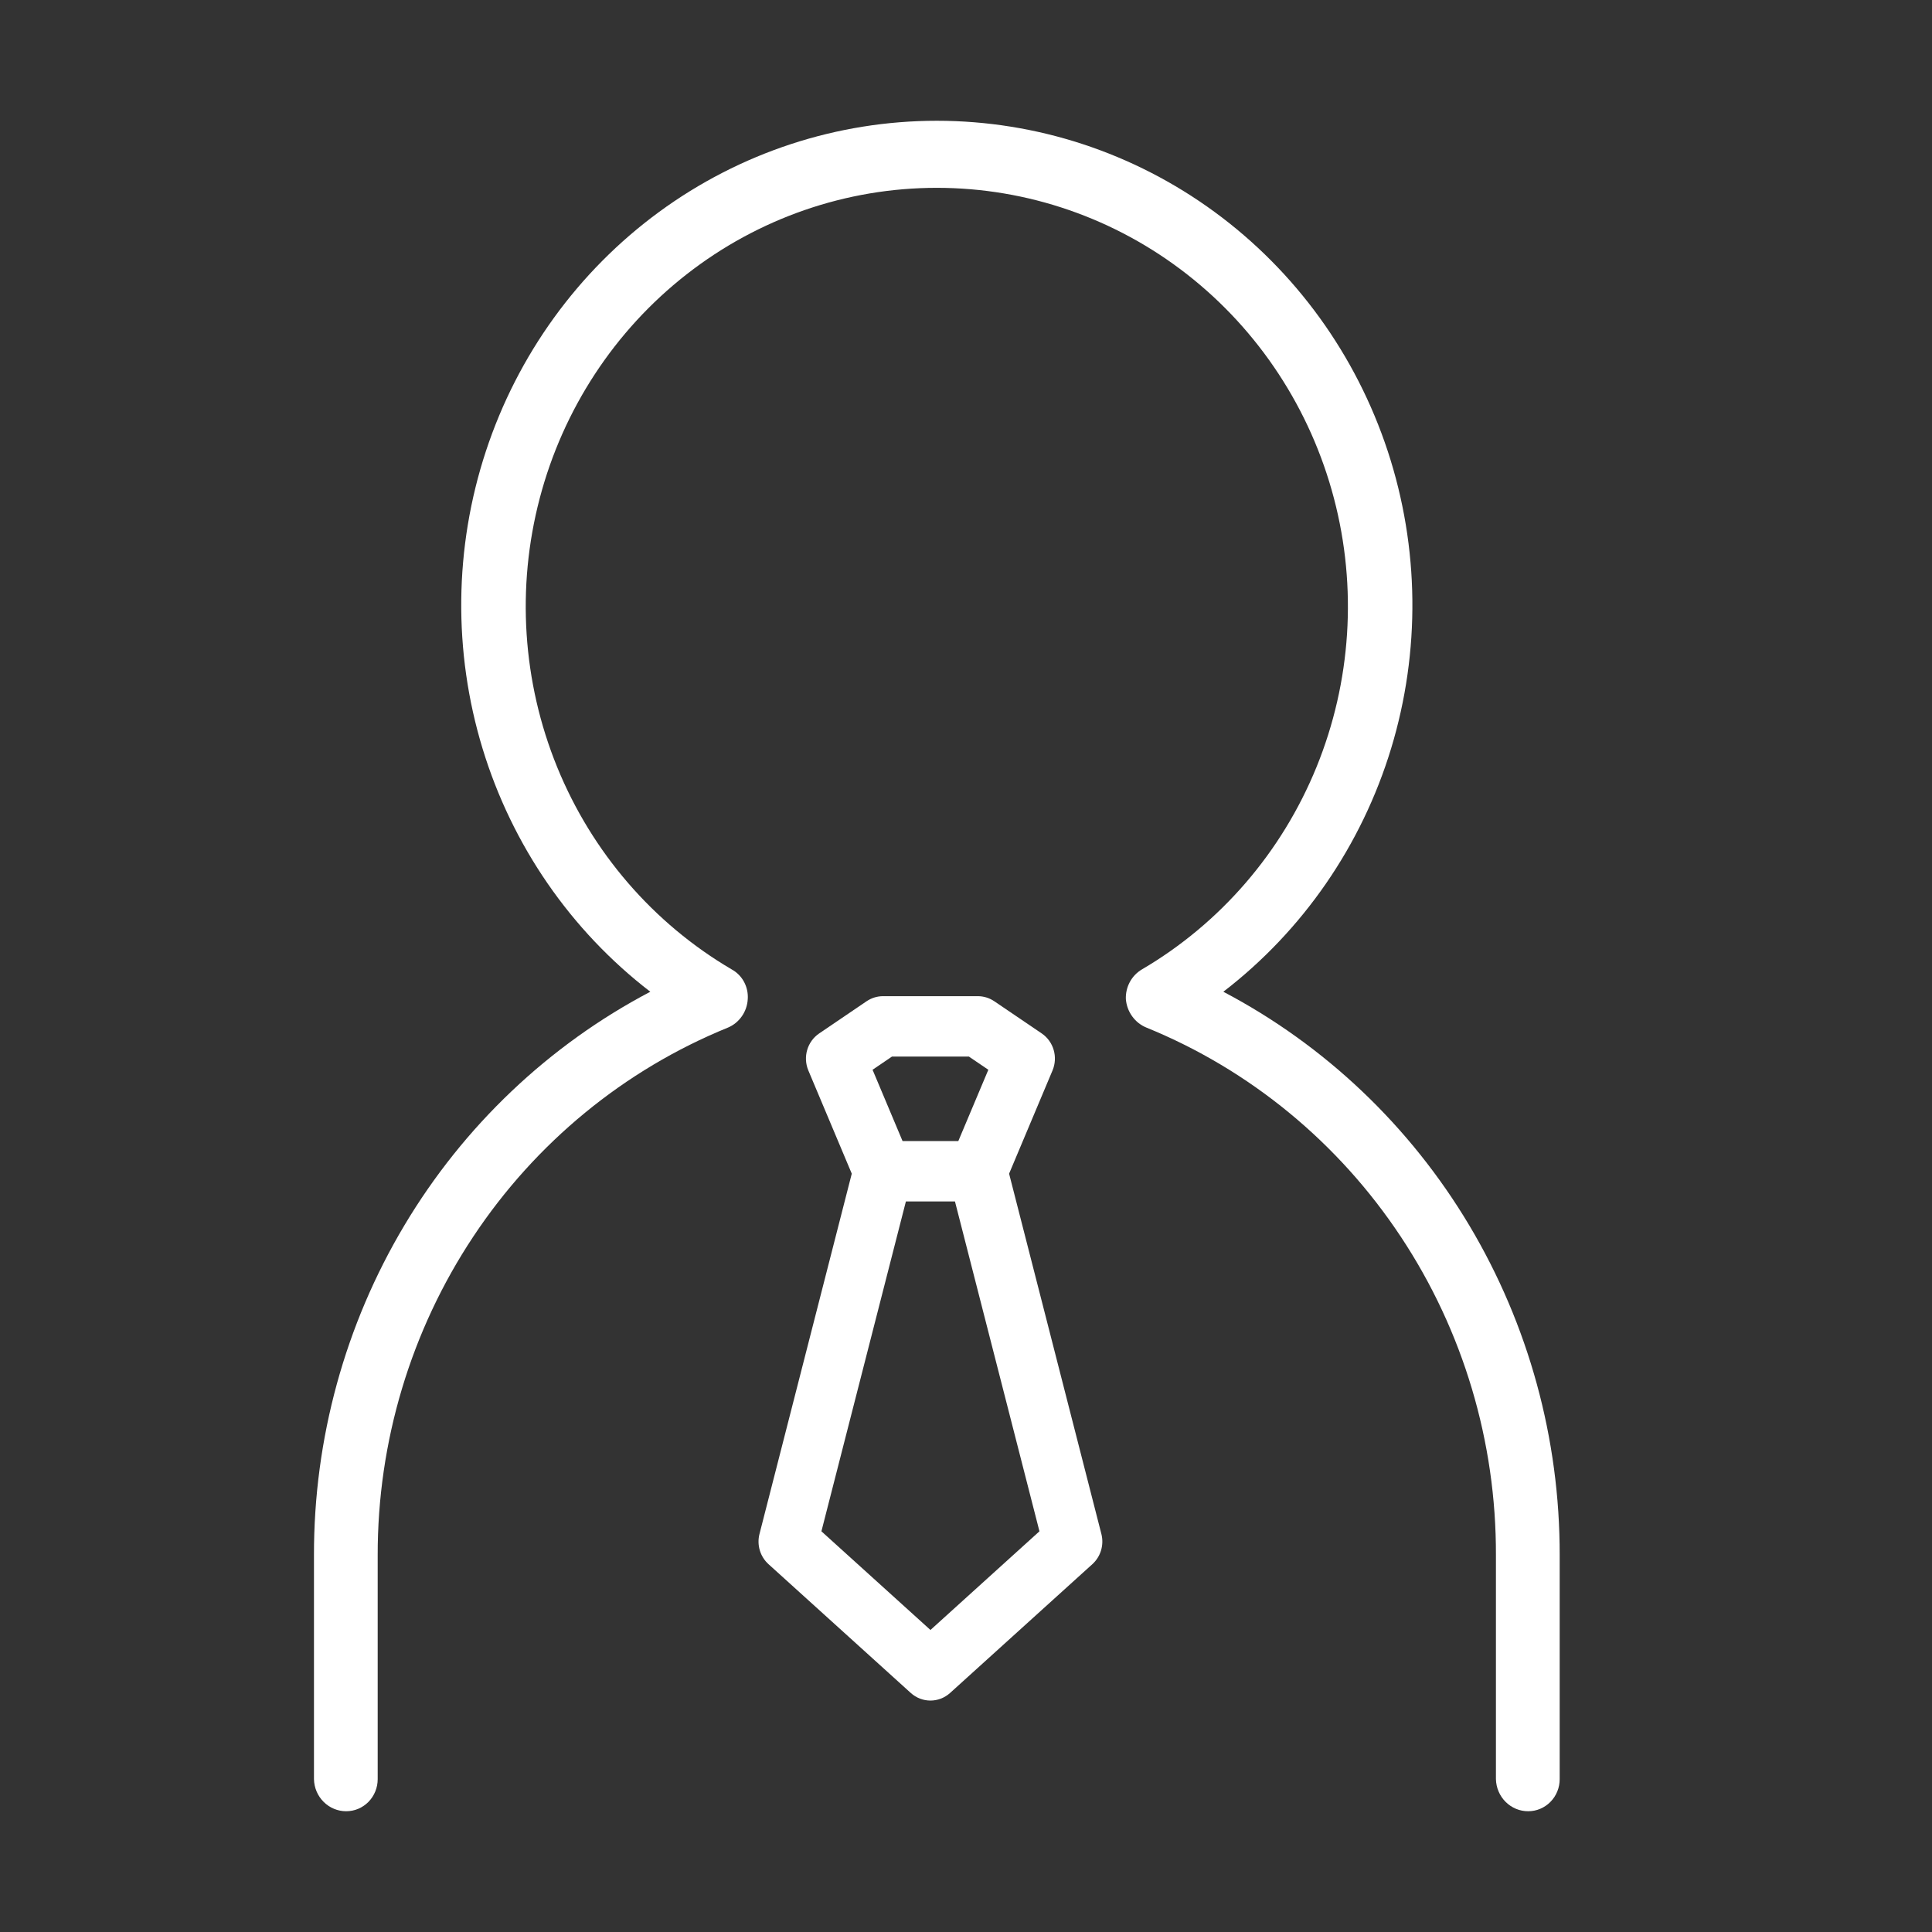 <?xml version="1.0" encoding="UTF-8"?> <svg xmlns="http://www.w3.org/2000/svg" width="55" height="55" viewBox="0 0 55 55" fill="none"><rect x="0" y="0" width="55" height="55" fill="#333333" stroke="none"/><path d="M43.504 51.562C43.264 51.563 43.034 51.467 42.862 51.296C42.691 51.126 42.592 50.893 42.586 50.649V44.275C42.596 41.044 41.653 37.884 39.878 35.206C38.104 32.527 35.581 30.453 32.636 29.253C32.474 29.187 32.334 29.076 32.231 28.933C32.128 28.791 32.066 28.622 32.051 28.445C32.044 28.275 32.083 28.105 32.164 27.955C32.245 27.805 32.365 27.681 32.51 27.596C34.744 26.285 36.49 24.261 37.478 21.837C38.466 19.412 38.641 16.723 37.975 14.188C37.309 11.652 35.84 9.411 33.796 7.812C31.752 6.213 29.247 5.347 26.669 5.347C24.092 5.347 21.587 6.213 19.543 7.812C17.498 9.411 16.029 11.652 15.364 14.188C14.698 16.723 14.873 19.412 15.861 21.837C16.849 24.261 18.595 26.285 20.828 27.596C20.977 27.677 21.1 27.801 21.181 27.951C21.262 28.102 21.299 28.274 21.287 28.445C21.277 28.62 21.219 28.789 21.119 28.931C21.02 29.074 20.883 29.186 20.724 29.253C17.776 30.452 15.25 32.525 13.473 35.204C11.695 37.882 10.747 41.042 10.752 44.275V50.649C10.752 50.769 10.729 50.888 10.684 50.998C10.639 51.109 10.573 51.21 10.49 51.295C10.406 51.38 10.307 51.447 10.199 51.493C10.09 51.539 9.973 51.562 9.855 51.562C9.616 51.563 9.385 51.467 9.214 51.296C9.042 51.126 8.943 50.893 8.938 50.649V44.275C8.932 40.963 9.823 37.713 11.512 34.883C13.201 32.053 15.623 29.752 18.513 28.233C16.248 26.491 14.577 24.069 13.737 21.308C12.897 18.547 12.93 15.587 13.832 12.846C14.734 10.105 16.458 7.722 18.762 6.034C21.065 4.346 23.831 3.438 26.669 3.438C29.507 3.438 32.274 4.346 34.577 6.034C36.881 7.722 38.605 10.105 39.507 12.846C40.408 15.587 40.441 18.547 39.602 21.308C38.762 24.069 37.091 26.491 34.826 28.233C37.715 29.752 40.138 32.053 41.827 34.883C43.516 37.713 44.407 40.963 44.401 44.275V50.649C44.401 50.769 44.378 50.888 44.333 50.998C44.288 51.109 44.222 51.21 44.138 51.295C44.055 51.38 43.956 51.447 43.847 51.493C43.739 51.539 43.622 51.562 43.504 51.562Z" fill="white"></path><path fill-rule="evenodd" clip-rule="evenodd" d="M24.669 28.504C24.808 28.41 24.971 28.359 25.137 28.359H27.837C28.004 28.359 28.167 28.41 28.306 28.504L29.656 29.42C29.994 29.65 30.123 30.093 29.963 30.474L28.727 33.412L31.354 43.669C31.434 43.981 31.335 44.313 31.098 44.528L27.048 48.194C26.728 48.484 26.247 48.484 25.927 48.194L21.877 44.528C21.64 44.313 21.541 43.981 21.621 43.669L24.248 33.412L23.012 30.474C22.852 30.093 22.981 29.65 23.32 29.42L24.669 28.504ZM25.789 34.203L23.384 43.593L26.488 46.402L29.591 43.593L27.186 34.203H25.789ZM27.281 32.484H25.694L24.84 30.454L25.393 30.078H27.582L28.136 30.454L27.281 32.484Z" fill="white"></path></svg> 